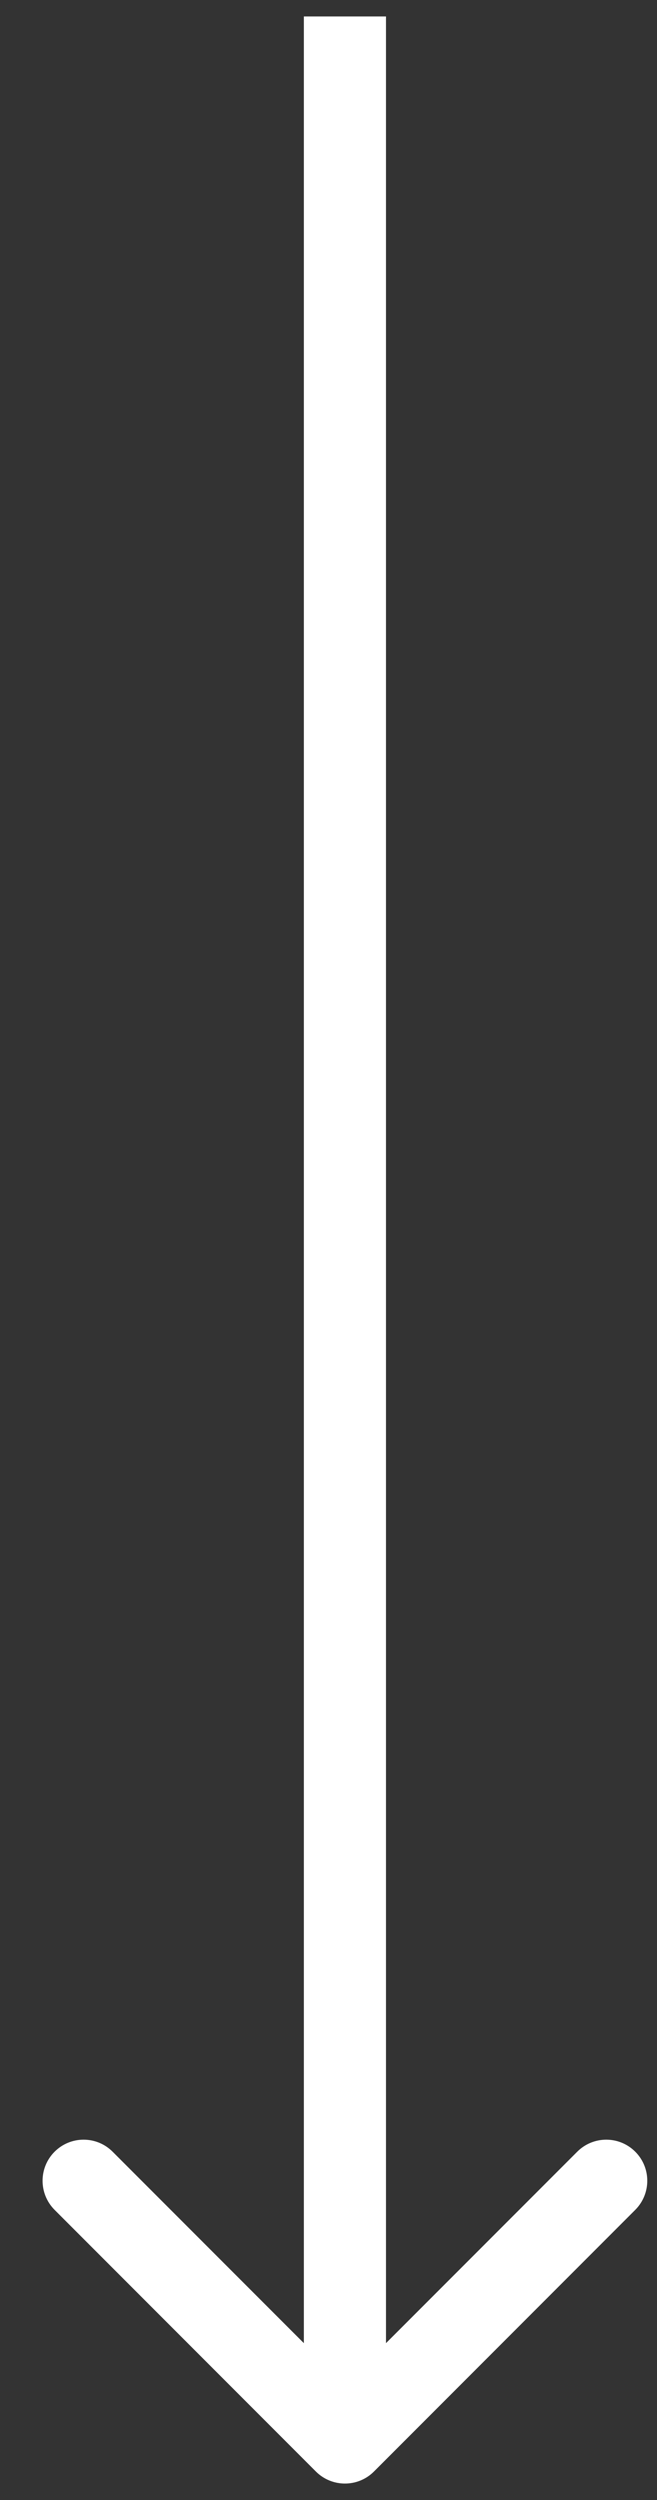 <?xml version="1.0" encoding="UTF-8"?> <svg xmlns="http://www.w3.org/2000/svg" width="10" height="38" viewBox="0 0 10 38" fill="none"><rect x="0" y="0" width="10" height="38" fill="#333333" stroke="none"/><path d="M4.808 37.567C5.052 37.811 5.448 37.811 5.692 37.567L9.669 33.59C9.913 33.345 9.913 32.95 9.669 32.706C9.425 32.462 9.03 32.462 8.786 32.706L5.25 36.241L1.714 32.706C1.47 32.462 1.075 32.462 0.831 32.706C0.587 32.95 0.587 33.345 0.831 33.59L4.808 37.567ZM4.625 0.25L4.625 37.125L5.875 37.125L5.875 0.25L4.625 0.25Z" fill="white"></path></svg> 